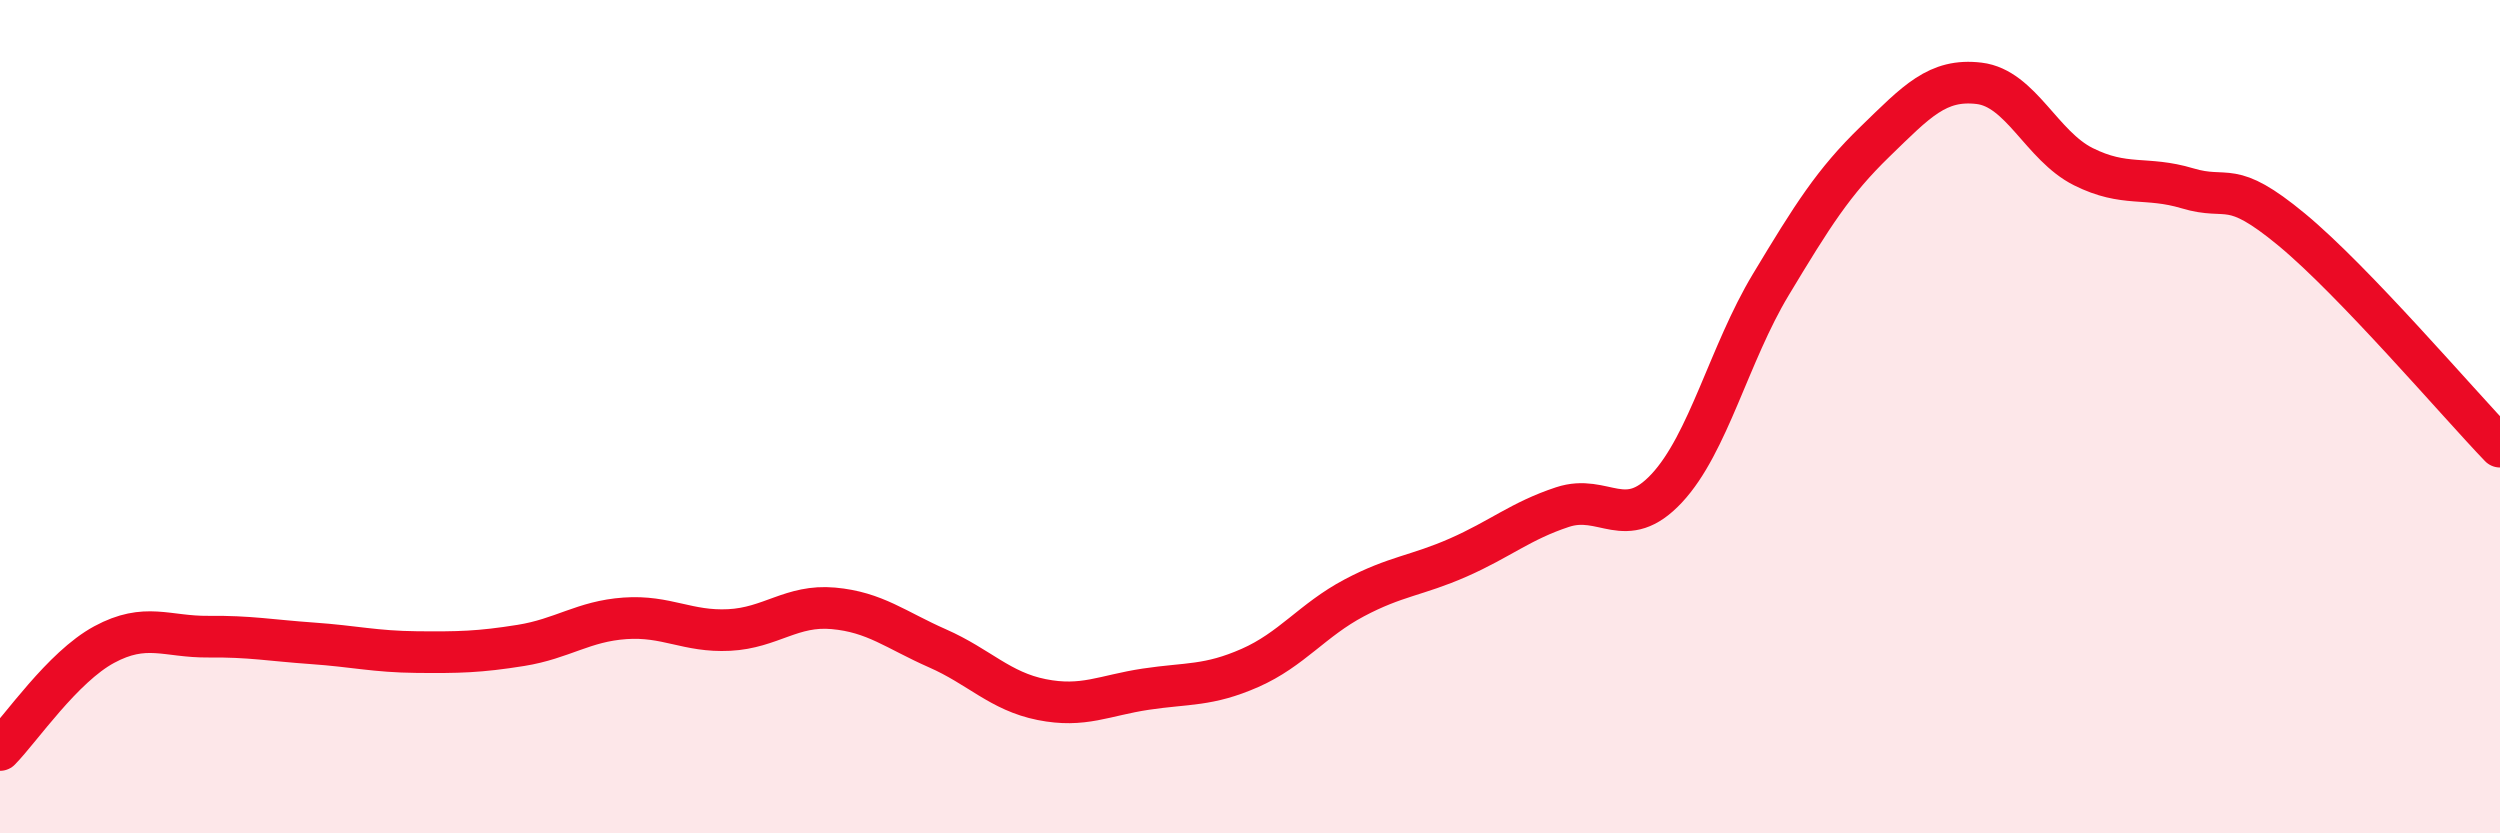 
    <svg width="60" height="20" viewBox="0 0 60 20" xmlns="http://www.w3.org/2000/svg">
      <path
        d="M 0,18 C 0.5,17.49 1.5,16.01 2.5,15.47 C 3.5,14.93 4,15.29 5,15.28 C 6,15.27 6.5,15.37 7.5,15.44 C 8.5,15.51 9,15.64 10,15.65 C 11,15.66 11.5,15.65 12.5,15.49 C 13.5,15.33 14,14.91 15,14.84 C 16,14.77 16.5,15.17 17.5,15.12 C 18.5,15.07 19,14.51 20,14.6 C 21,14.69 21.5,15.12 22.5,15.56 C 23.5,16 24,16.59 25,16.79 C 26,16.99 26.5,16.69 27.5,16.54 C 28.5,16.39 29,16.47 30,16.03 C 31,15.59 31.5,14.88 32.5,14.35 C 33.5,13.82 34,13.82 35,13.38 C 36,12.94 36.5,12.5 37.5,12.17 C 38.5,11.84 39,12.79 40,11.72 C 41,10.65 41.5,8.49 42.5,6.83 C 43.5,5.17 44,4.37 45,3.4 C 46,2.43 46.5,1.88 47.5,2 C 48.5,2.12 49,3.5 50,4 C 51,4.5 51.5,4.22 52.5,4.52 C 53.5,4.82 53.5,4.27 55,5.51 C 56.5,6.75 59,9.68 60,10.72L60 20L0 20Z"
        fill="#EB0A25"
        opacity="0.1"
        stroke-linecap="round"
        stroke-linejoin="round"
      />
      <path
        d="M 0,18 C 0.5,17.49 1.5,16.01 2.5,15.47 C 3.5,14.93 4,15.29 5,15.28 C 6,15.27 6.5,15.37 7.5,15.44 C 8.5,15.51 9,15.64 10,15.65 C 11,15.66 11.5,15.65 12.5,15.49 C 13.5,15.33 14,14.91 15,14.84 C 16,14.77 16.5,15.17 17.5,15.12 C 18.5,15.07 19,14.51 20,14.6 C 21,14.69 21.5,15.12 22.5,15.56 C 23.5,16 24,16.59 25,16.79 C 26,16.99 26.5,16.69 27.5,16.54 C 28.5,16.39 29,16.47 30,16.03 C 31,15.59 31.5,14.88 32.5,14.35 C 33.5,13.82 34,13.82 35,13.38 C 36,12.94 36.5,12.5 37.5,12.17 C 38.5,11.84 39,12.79 40,11.72 C 41,10.65 41.5,8.49 42.5,6.83 C 43.5,5.17 44,4.37 45,3.4 C 46,2.43 46.5,1.88 47.5,2 C 48.5,2.12 49,3.5 50,4 C 51,4.5 51.5,4.22 52.5,4.52 C 53.5,4.82 53.5,4.27 55,5.51 C 56.5,6.75 59,9.68 60,10.72"
        stroke="#EB0A25"
        stroke-width="1"
        fill="none"
        stroke-linecap="round"
        stroke-linejoin="round"
      />
    </svg>
  